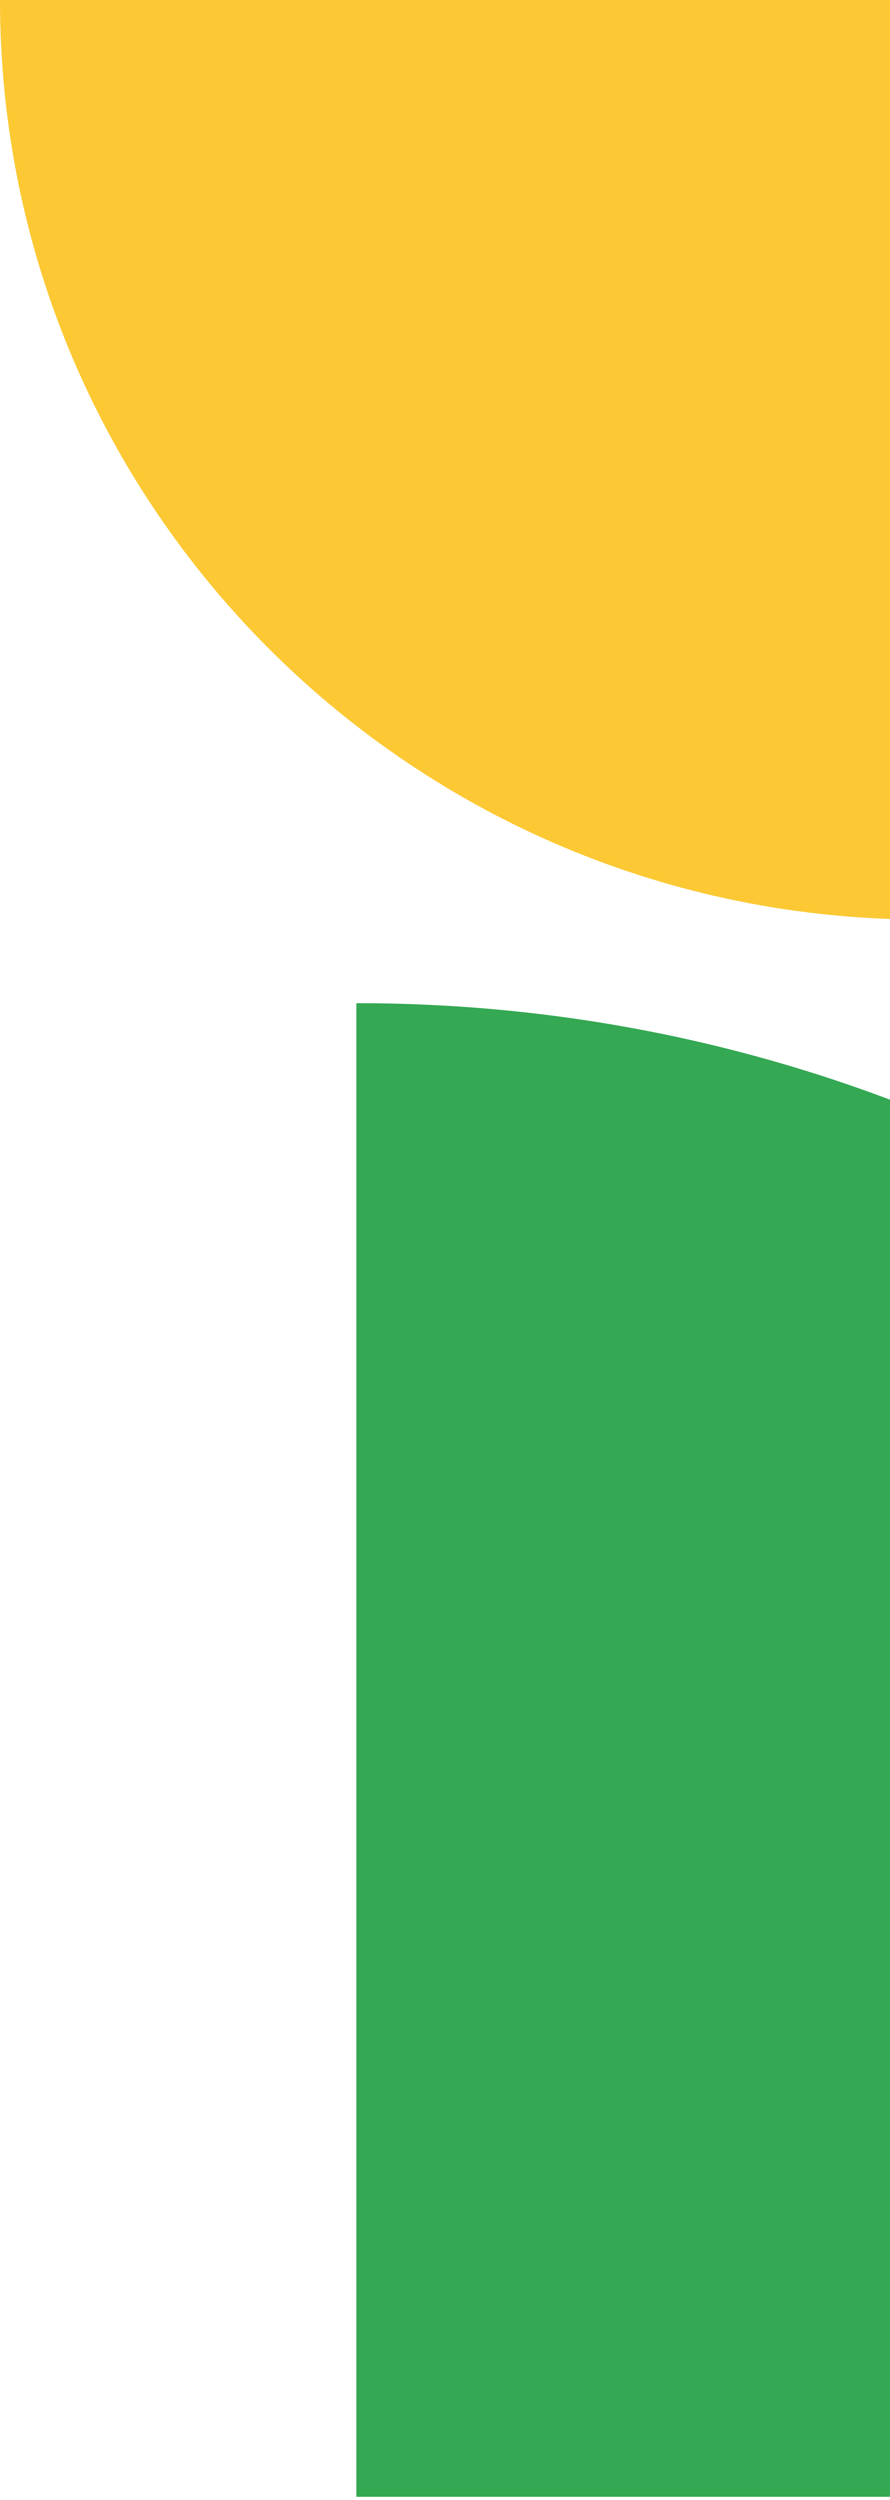 <svg fill="none" height="449" viewBox="0 0 160 449" width="160" xmlns="http://www.w3.org/2000/svg"><path d="m-0.0 0 166.168 0v165.167c-91.762.075-166.168-73.882-166.168-165.167z" fill="#fcc934"/><path d="m334.338 448.454h-270.274v-268.272c149.252-.121 270.274 120.004 270.274 268.272z" fill="#34a853"/></svg>